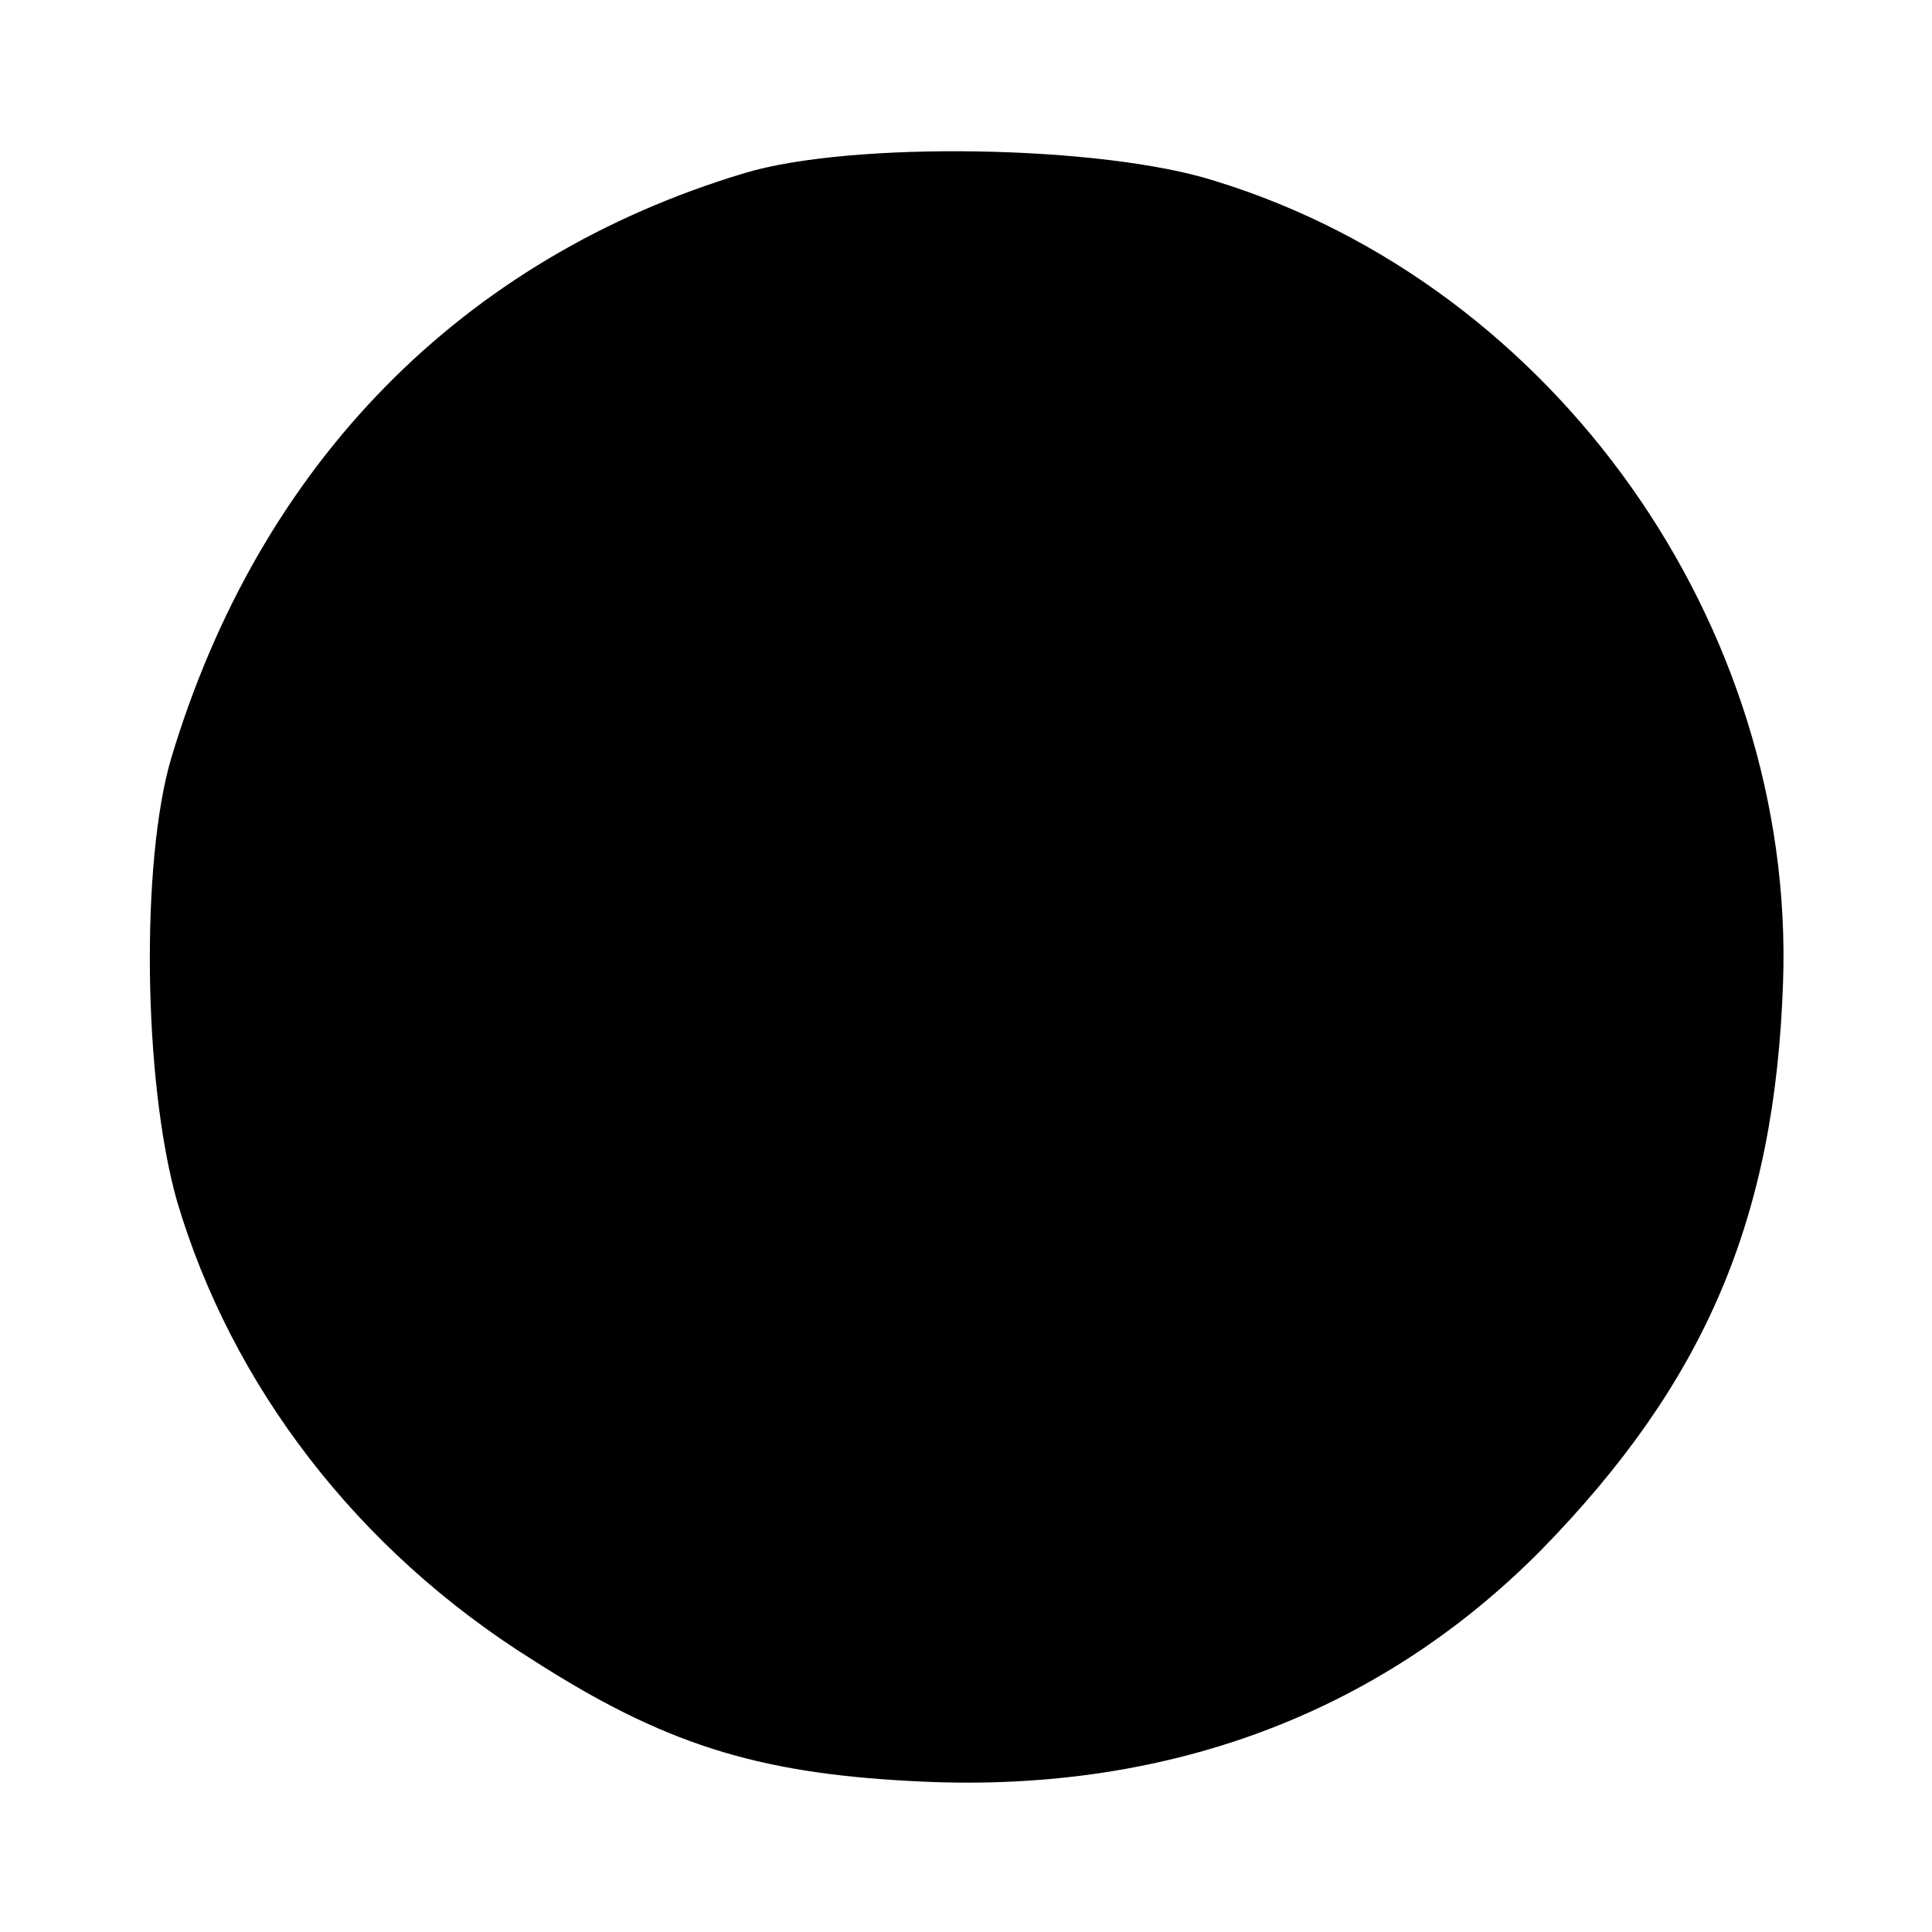 <?xml version="1.0" standalone="no"?>
<!DOCTYPE svg PUBLIC "-//W3C//DTD SVG 20010904//EN"
 "http://www.w3.org/TR/2001/REC-SVG-20010904/DTD/svg10.dtd">
<svg version="1.0" xmlns="http://www.w3.org/2000/svg"
 width="96pt" height="96pt" viewBox="0 0 96 96"
 preserveAspectRatio="xMidYMid meet">
<g transform="translate(0,96) scale(0.1,-0.1)"
fill="#000000" stroke="none">
<path d="M370 874 c-140 -42 -241 -144 -285 -291 -15 -51 -14 -160 3 -220 27
-91 89 -173 177 -228 64 -41 110 -56 188 -60 125 -7 232 33 313 115 81 83 116
164 120 282 6 177 -113 346 -282 398 -56 18 -181 20 -234 4z"/>
</g>
</svg>
